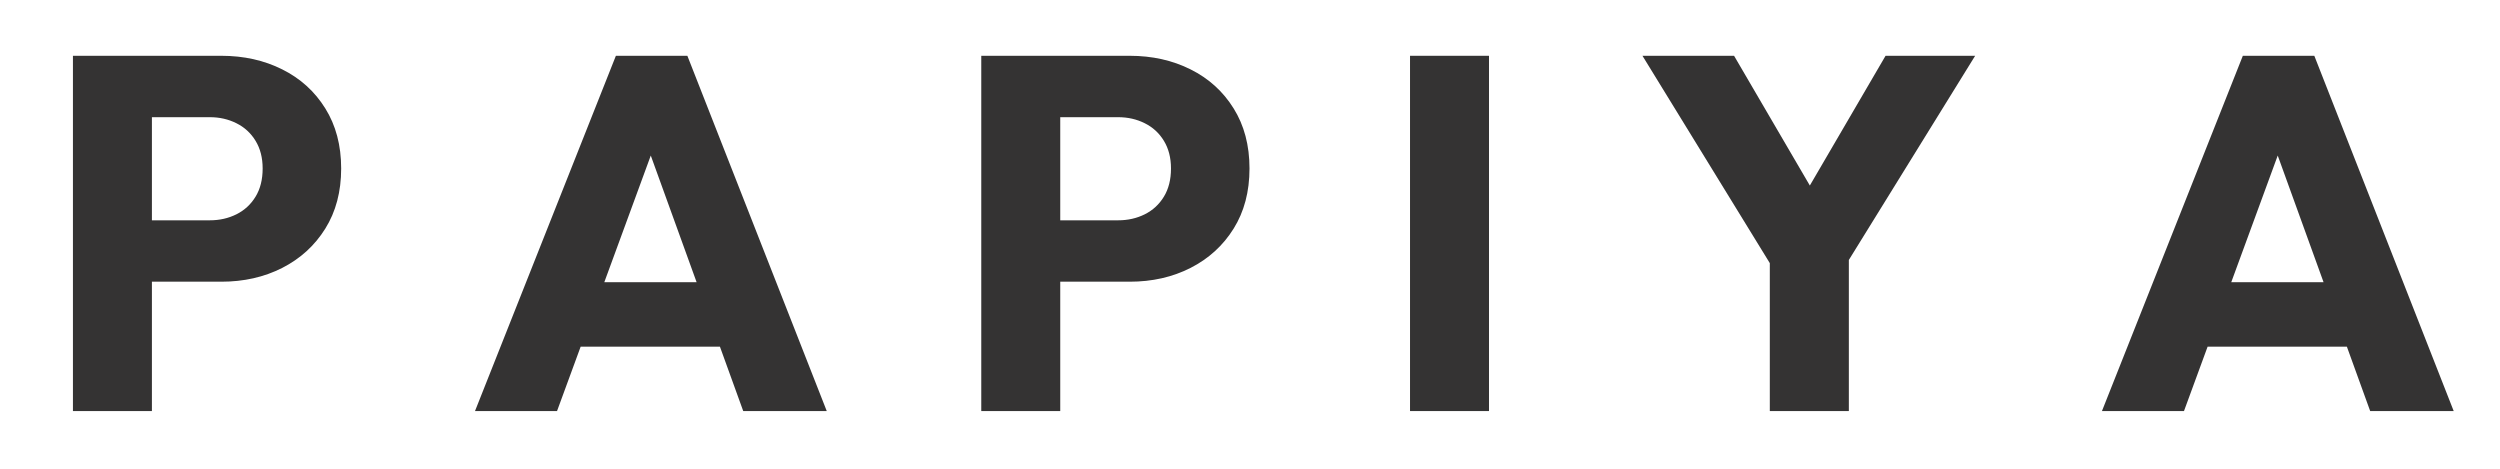 <svg version="1.0" preserveAspectRatio="xMidYMid meet" height="150" viewBox="0 0 600 112.5" zoomAndPan="magnify" width="800" xmlns:xlink="http://www.w3.org/1999/xlink" xmlns="http://www.w3.org/2000/svg"><defs><g></g></defs><g fill-opacity="1" fill="#343333"><g transform="translate(9.286, 98.655)"><g><path d="M 22.703 -31.047 L 22.703 -45.781 L 41.062 -45.781 C 43.395 -45.781 45.523 -46.258 47.453 -47.219 C 49.391 -48.188 50.922 -49.598 52.047 -51.453 C 53.18 -53.305 53.75 -55.562 53.75 -58.219 C 53.75 -60.789 53.18 -63.004 52.047 -64.859 C 50.922 -66.711 49.391 -68.117 47.453 -69.078 C 45.523 -70.047 43.395 -70.531 41.062 -70.531 L 22.703 -70.531 L 22.703 -85.266 L 43.844 -85.266 C 49.238 -85.266 54.109 -84.176 58.453 -82 C 62.805 -79.832 66.25 -76.711 68.781 -72.641 C 71.32 -68.578 72.594 -63.77 72.594 -58.219 C 72.594 -52.656 71.32 -47.844 68.781 -43.781 C 66.25 -39.719 62.805 -36.578 58.453 -34.359 C 54.109 -32.148 49.238 -31.047 43.844 -31.047 Z M 8.219 0 L 8.219 -85.266 L 27.172 -85.266 L 27.172 0 Z M 8.219 0"></path></g></g></g><g fill-opacity="1" fill="#343333"><g transform="translate(112.187, 98.655)"><g><path d="M 1.812 0 L 35.625 -85.266 L 52.781 -85.266 L 86.234 0 L 66.188 0 L 40.578 -70.781 L 47.469 -70.781 L 21.5 0 Z M 21.016 -15.453 L 21.016 -30.922 L 67.516 -30.922 L 67.516 -15.453 Z M 21.016 -15.453"></path></g></g></g><g fill-opacity="1" fill="#343333"><g transform="translate(227.286, 98.655)"><g><path d="M 22.703 -31.047 L 22.703 -45.781 L 41.062 -45.781 C 43.395 -45.781 45.523 -46.258 47.453 -47.219 C 49.391 -48.188 50.922 -49.598 52.047 -51.453 C 53.18 -53.305 53.75 -55.562 53.75 -58.219 C 53.75 -60.789 53.18 -63.004 52.047 -64.859 C 50.922 -66.711 49.391 -68.117 47.453 -69.078 C 45.523 -70.047 43.395 -70.531 41.062 -70.531 L 22.703 -70.531 L 22.703 -85.266 L 43.844 -85.266 C 49.238 -85.266 54.109 -84.176 58.453 -82 C 62.805 -79.832 66.25 -76.711 68.781 -72.641 C 71.32 -68.578 72.594 -63.77 72.594 -58.219 C 72.594 -52.656 71.32 -47.844 68.781 -43.781 C 66.25 -39.719 62.805 -36.578 58.453 -34.359 C 54.109 -32.148 49.238 -31.047 43.844 -31.047 Z M 8.219 0 L 8.219 -85.266 L 27.172 -85.266 L 27.172 0 Z M 8.219 0"></path></g></g></g><g fill-opacity="1" fill="#343333"><g transform="translate(330.187, 98.655)"><g><path d="M 8.219 0 L 8.219 -85.266 L 27.172 -85.266 L 27.172 0 Z M 8.219 0"></path></g></g></g><g fill-opacity="1" fill="#343333"><g transform="translate(392.629, 98.655)"><g><path d="M 34.422 -31.766 L 1.562 -85.266 L 23.547 -85.266 L 48.797 -42.031 L 34.672 -42.031 L 59.906 -85.266 L 81.406 -85.266 L 48.312 -31.766 Z M 32.125 0 L 32.125 -40.469 L 51.094 -40.469 L 51.094 0 Z M 32.125 0"></path></g></g></g><g fill-opacity="1" fill="#343333"><g transform="translate(502.655, 98.655)"><g><path d="M 1.812 0 L 35.625 -85.266 L 52.781 -85.266 L 86.234 0 L 66.188 0 L 40.578 -70.781 L 47.469 -70.781 L 21.5 0 Z M 21.016 -15.453 L 21.016 -30.922 L 67.516 -30.922 L 67.516 -15.453 Z M 21.016 -15.453"></path></g></g></g></svg>